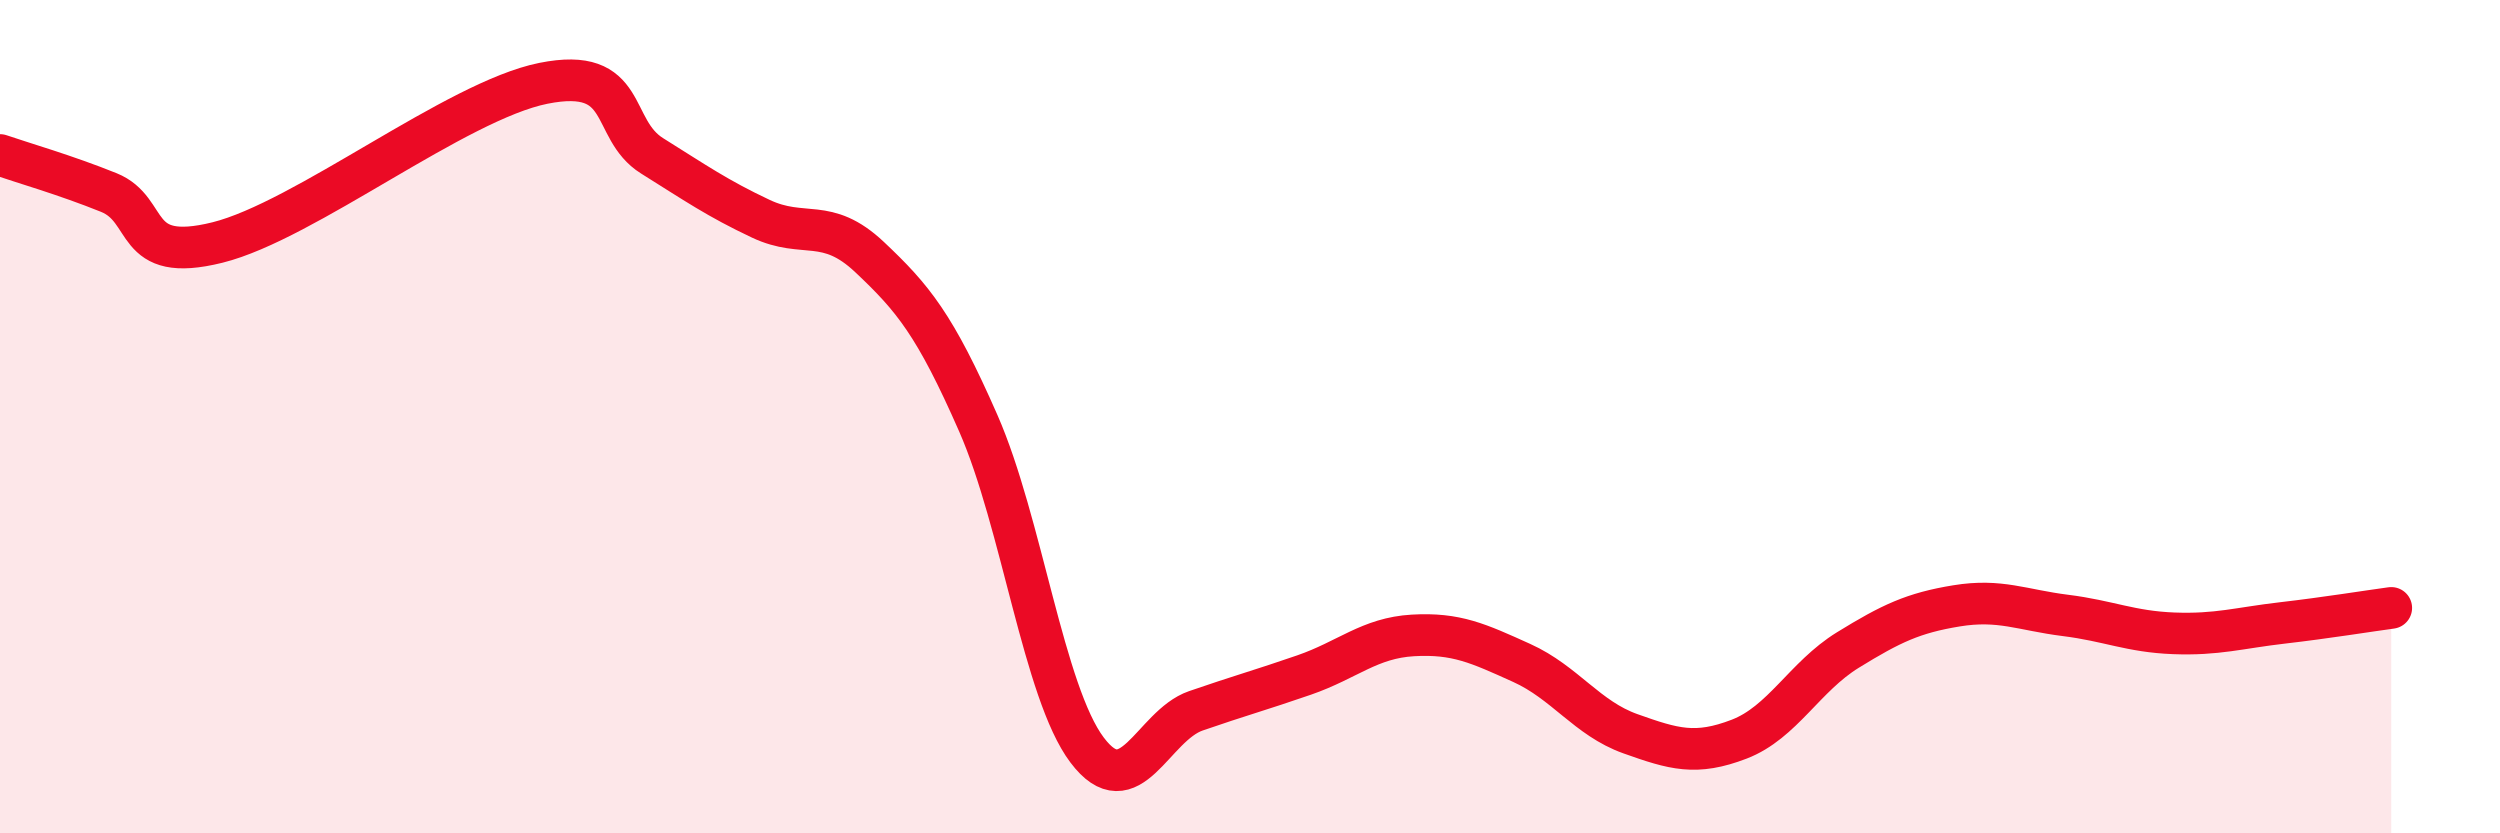 
    <svg width="60" height="20" viewBox="0 0 60 20" xmlns="http://www.w3.org/2000/svg">
      <path
        d="M 0,3.72 C 0.52,3.9 1.57,4.2 2.61,4.62 C 3.65,5.04 3.13,6.34 5.22,5.82 C 7.31,5.3 10.95,2.42 13.04,2 C 15.13,1.58 14.61,3.09 15.65,3.74 C 16.69,4.39 17.22,4.76 18.26,5.25 C 19.3,5.74 19.83,5.19 20.87,6.17 C 21.91,7.15 22.44,7.79 23.48,10.16 C 24.52,12.53 25.05,16.62 26.09,18 C 27.13,19.38 27.66,17.42 28.7,17.06 C 29.74,16.7 30.26,16.56 31.3,16.2 C 32.34,15.84 32.87,15.31 33.91,15.25 C 34.95,15.19 35.48,15.44 36.52,15.91 C 37.56,16.38 38.09,17.24 39.13,17.61 C 40.17,17.98 40.7,18.14 41.74,17.74 C 42.78,17.34 43.31,16.24 44.35,15.6 C 45.39,14.96 45.92,14.71 46.96,14.54 C 48,14.37 48.53,14.64 49.57,14.77 C 50.61,14.9 51.13,15.16 52.17,15.2 C 53.21,15.24 53.74,15.07 54.78,14.95 C 55.82,14.83 56.87,14.66 57.39,14.59L57.39 20L0 20Z"
        fill="#EB0A25"
        opacity="0.1"
        stroke-linecap="round"
        stroke-linejoin="round"
      />
      <path
        d="M 0,3.72 C 0.52,3.9 1.57,4.2 2.61,4.62 C 3.65,5.04 3.13,6.34 5.22,5.82 C 7.31,5.3 10.95,2.42 13.04,2 C 15.13,1.58 14.61,3.09 15.65,3.74 C 16.69,4.39 17.22,4.76 18.26,5.25 C 19.3,5.74 19.83,5.19 20.87,6.17 C 21.91,7.15 22.44,7.79 23.48,10.16 C 24.52,12.53 25.05,16.62 26.09,18 C 27.13,19.38 27.66,17.42 28.7,17.06 C 29.74,16.7 30.26,16.56 31.3,16.2 C 32.34,15.84 32.87,15.31 33.91,15.25 C 34.95,15.19 35.48,15.44 36.52,15.91 C 37.56,16.38 38.09,17.24 39.13,17.61 C 40.17,17.98 40.7,18.14 41.74,17.74 C 42.78,17.34 43.31,16.24 44.35,15.6 C 45.39,14.96 45.92,14.71 46.96,14.54 C 48,14.37 48.53,14.64 49.57,14.77 C 50.61,14.9 51.13,15.16 52.17,15.2 C 53.21,15.24 53.74,15.07 54.78,14.95 C 55.82,14.83 56.87,14.66 57.39,14.59"
        stroke="#EB0A25"
        stroke-width="1"
        fill="none"
        stroke-linecap="round"
        stroke-linejoin="round"
      />
    </svg>
  
